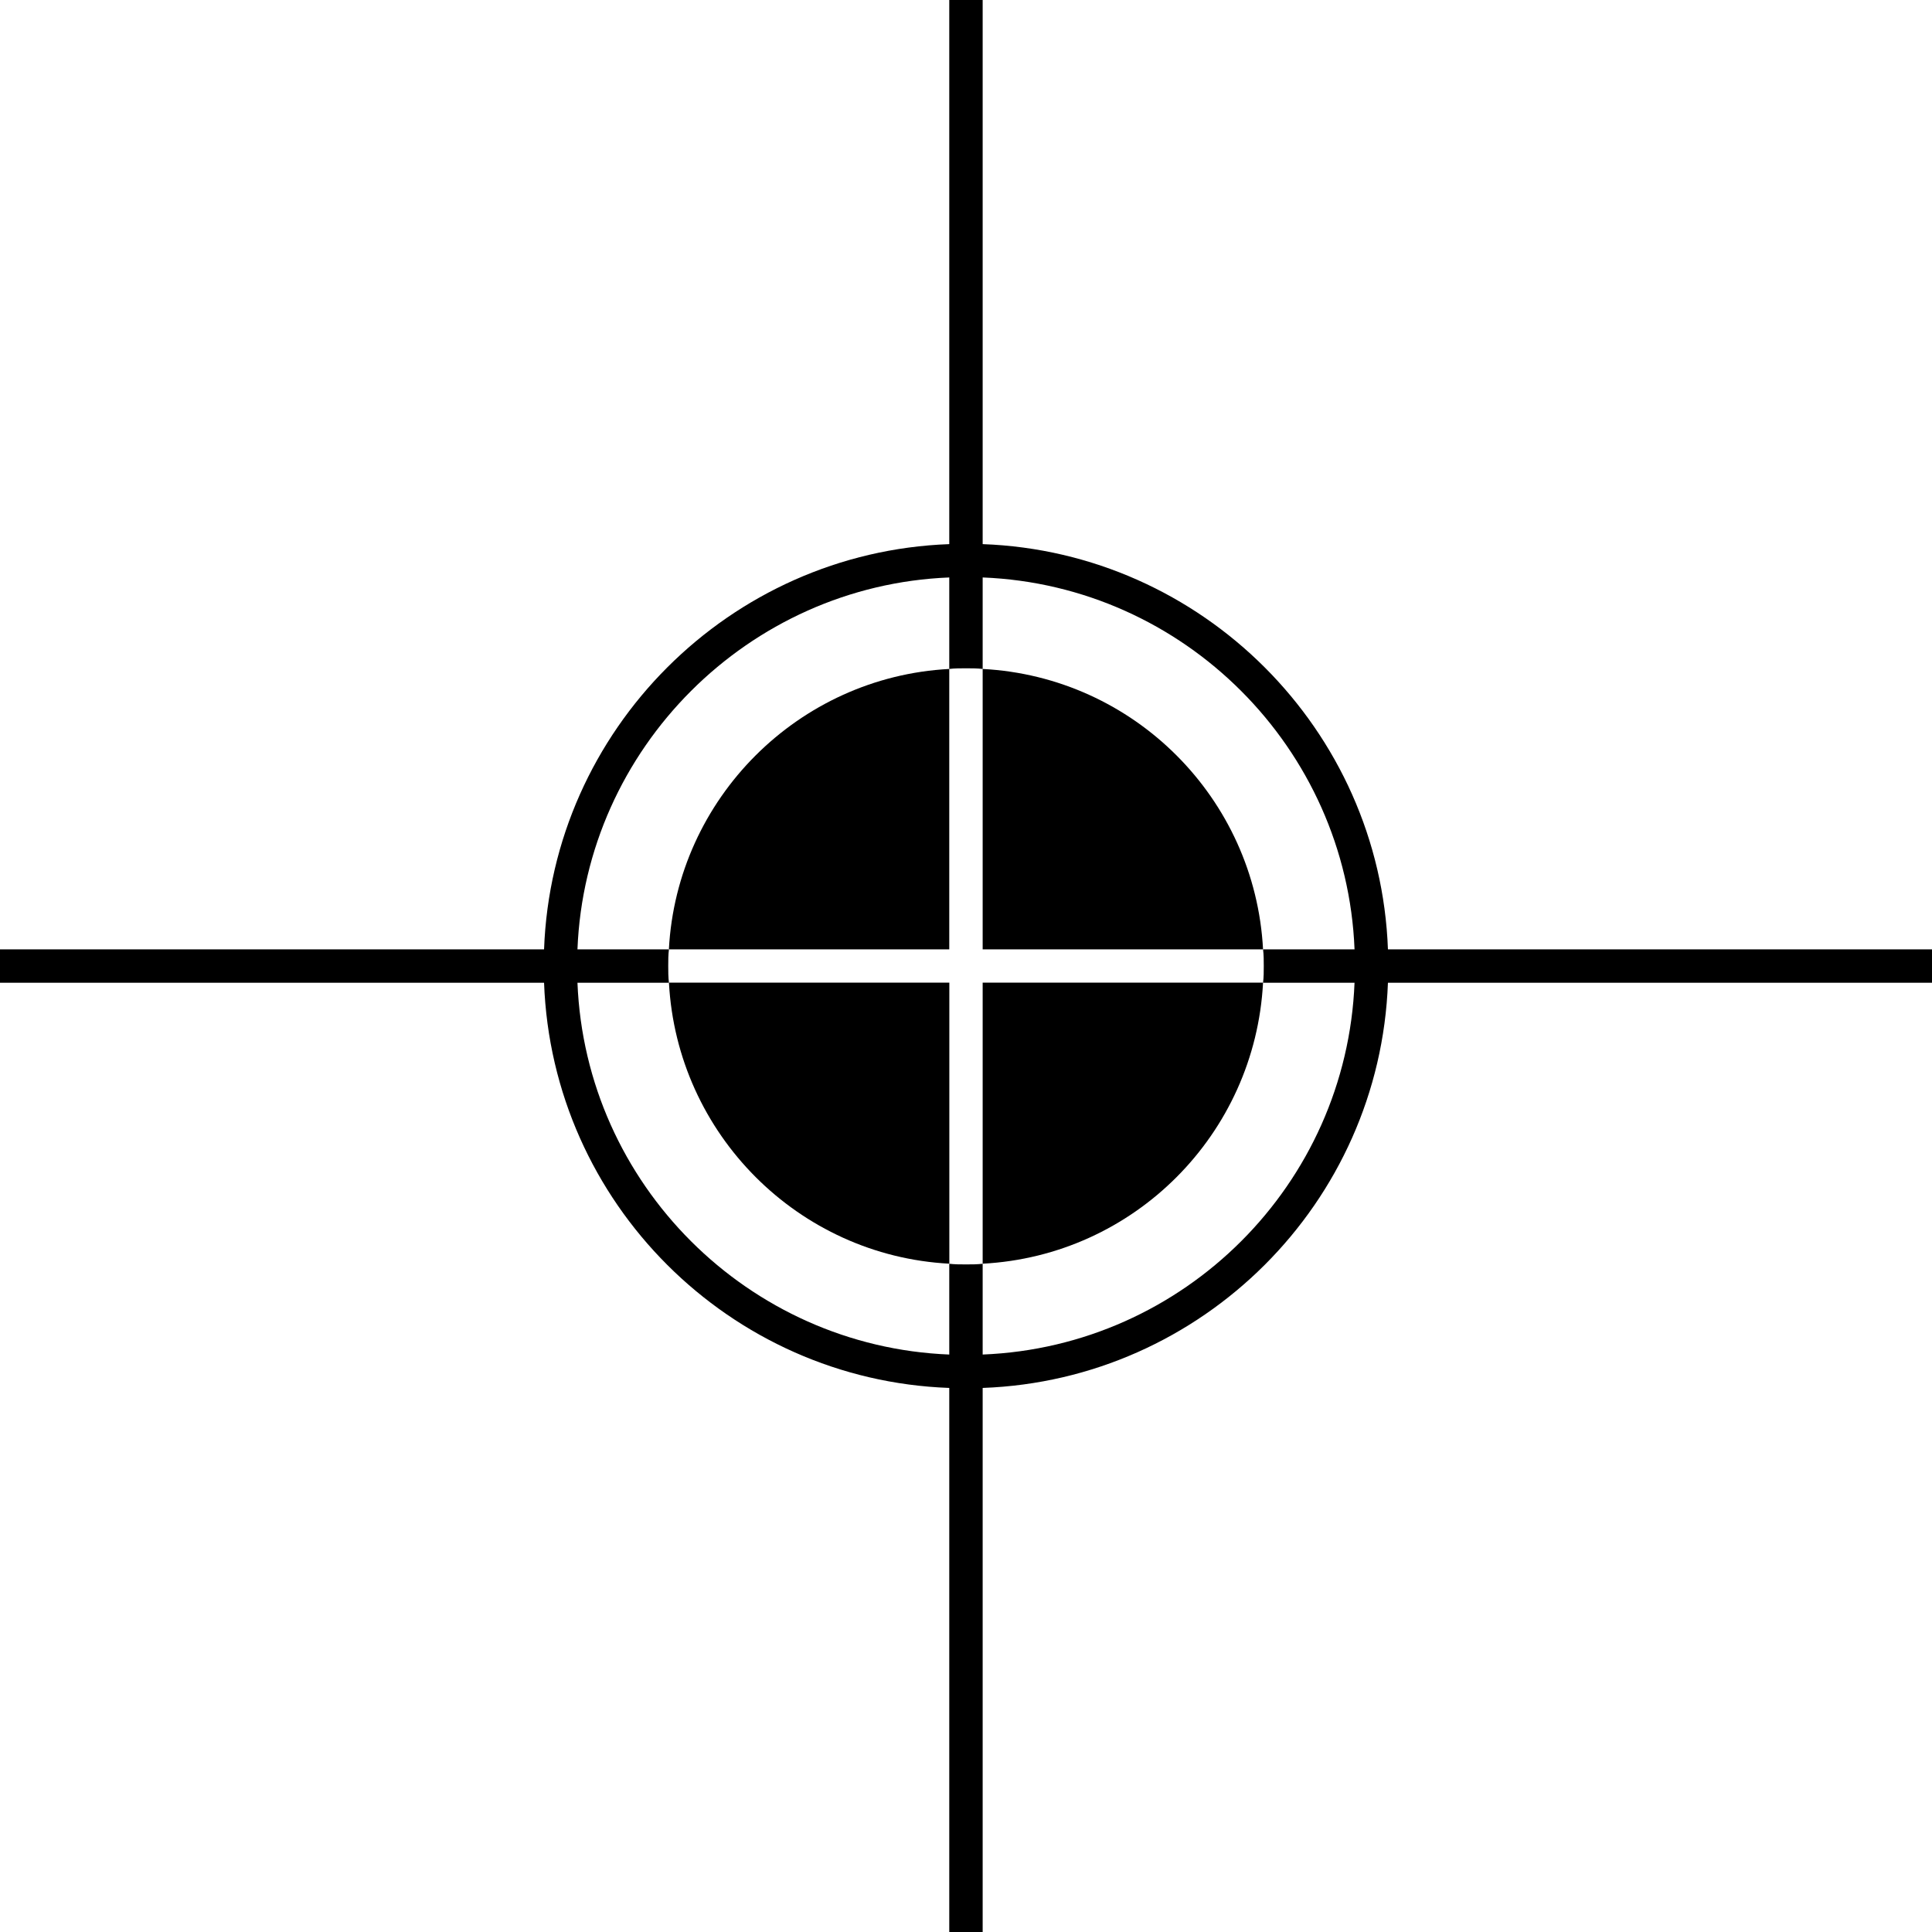 <?xml version="1.0" encoding="UTF-8"?>
<svg id="Ebene_2" data-name="Ebene 2" xmlns="http://www.w3.org/2000/svg" viewBox="0 0 297.33 297.33">
  <defs>
    <style>
      .cls-1 {
        stroke-width: 0px;
      }
    </style>
  </defs>
  <path class="cls-1" d="m146.09,102.95v43.15h-43.15c1.23-23.22,19.93-41.92,43.15-43.15Z"/>
  <path class="cls-1" d="m102.95,151.23h43.15v43.25c-23.22-1.23-41.91-19.93-43.15-43.25Z"/>
  <path class="cls-1" d="m151.23,151.23h43.15c-1.23,23.32-19.83,42.02-43.15,43.25v-43.25Z"/>
  <path class="cls-1" d="m194.38,146.1h-43.15v-43.15c23.32,1.23,41.92,19.93,43.15,43.15Z"/>
  <path class="cls-1" d="m213.6,146.1c-1.23-33.8-28.56-61.13-62.37-62.36-.82-.11-1.75-.11-2.57-.11s-1.75,0-2.57.11c-33.8,1.23-61.13,28.56-62.36,62.36-.1.82-.1,1.75-.1,2.57s0,1.75.1,2.57c1.23,33.9,28.56,61.13,62.36,62.36.82.1,1.75.1,2.57.1s1.75,0,2.57-.1c33.8-1.23,61.13-28.46,62.37-62.36.1-.82.1-1.75.1-2.57s0-1.75-.1-2.57Zm-62.37,62.36c-.82.1-1.75.1-2.57.1s-1.75,0-2.57-.1c-30.92-1.23-55.99-26.2-57.22-57.23-.1-.82-.1-1.75-.1-2.57s0-1.75.1-2.57c1.23-30.93,26.3-55.99,57.22-57.22.82-.11,1.75-.11,2.57-.11s1.75,0,2.57.11c31.03,1.23,56,26.3,57.23,57.22.1.82.1,1.75.1,2.57s0,1.75-.1,2.57c-1.23,31.03-26.2,55.99-57.23,57.23Z"/>
  <path class="cls-1" d="m151.23,0v102.95c-.82-.1-1.75-.1-2.57-.1s-1.75,0-2.57.1V0h5.14Z"/>
  <path class="cls-1" d="m297.33,146.1v5.14h-102.95c.11-.82.11-1.75.11-2.57s0-1.75-.11-2.57h102.95Z"/>
  <path class="cls-1" d="m151.23,194.49v102.84h-5.14v-102.84c.82.1,1.75.1,2.57.1s1.75,0,2.57-.1Z"/>
  <path class="cls-1" d="m102.84,148.67c0,.82,0,1.75.11,2.57H0v-5.14h102.95c-.11.82-.11,1.75-.11,2.57Z"/>
</svg>